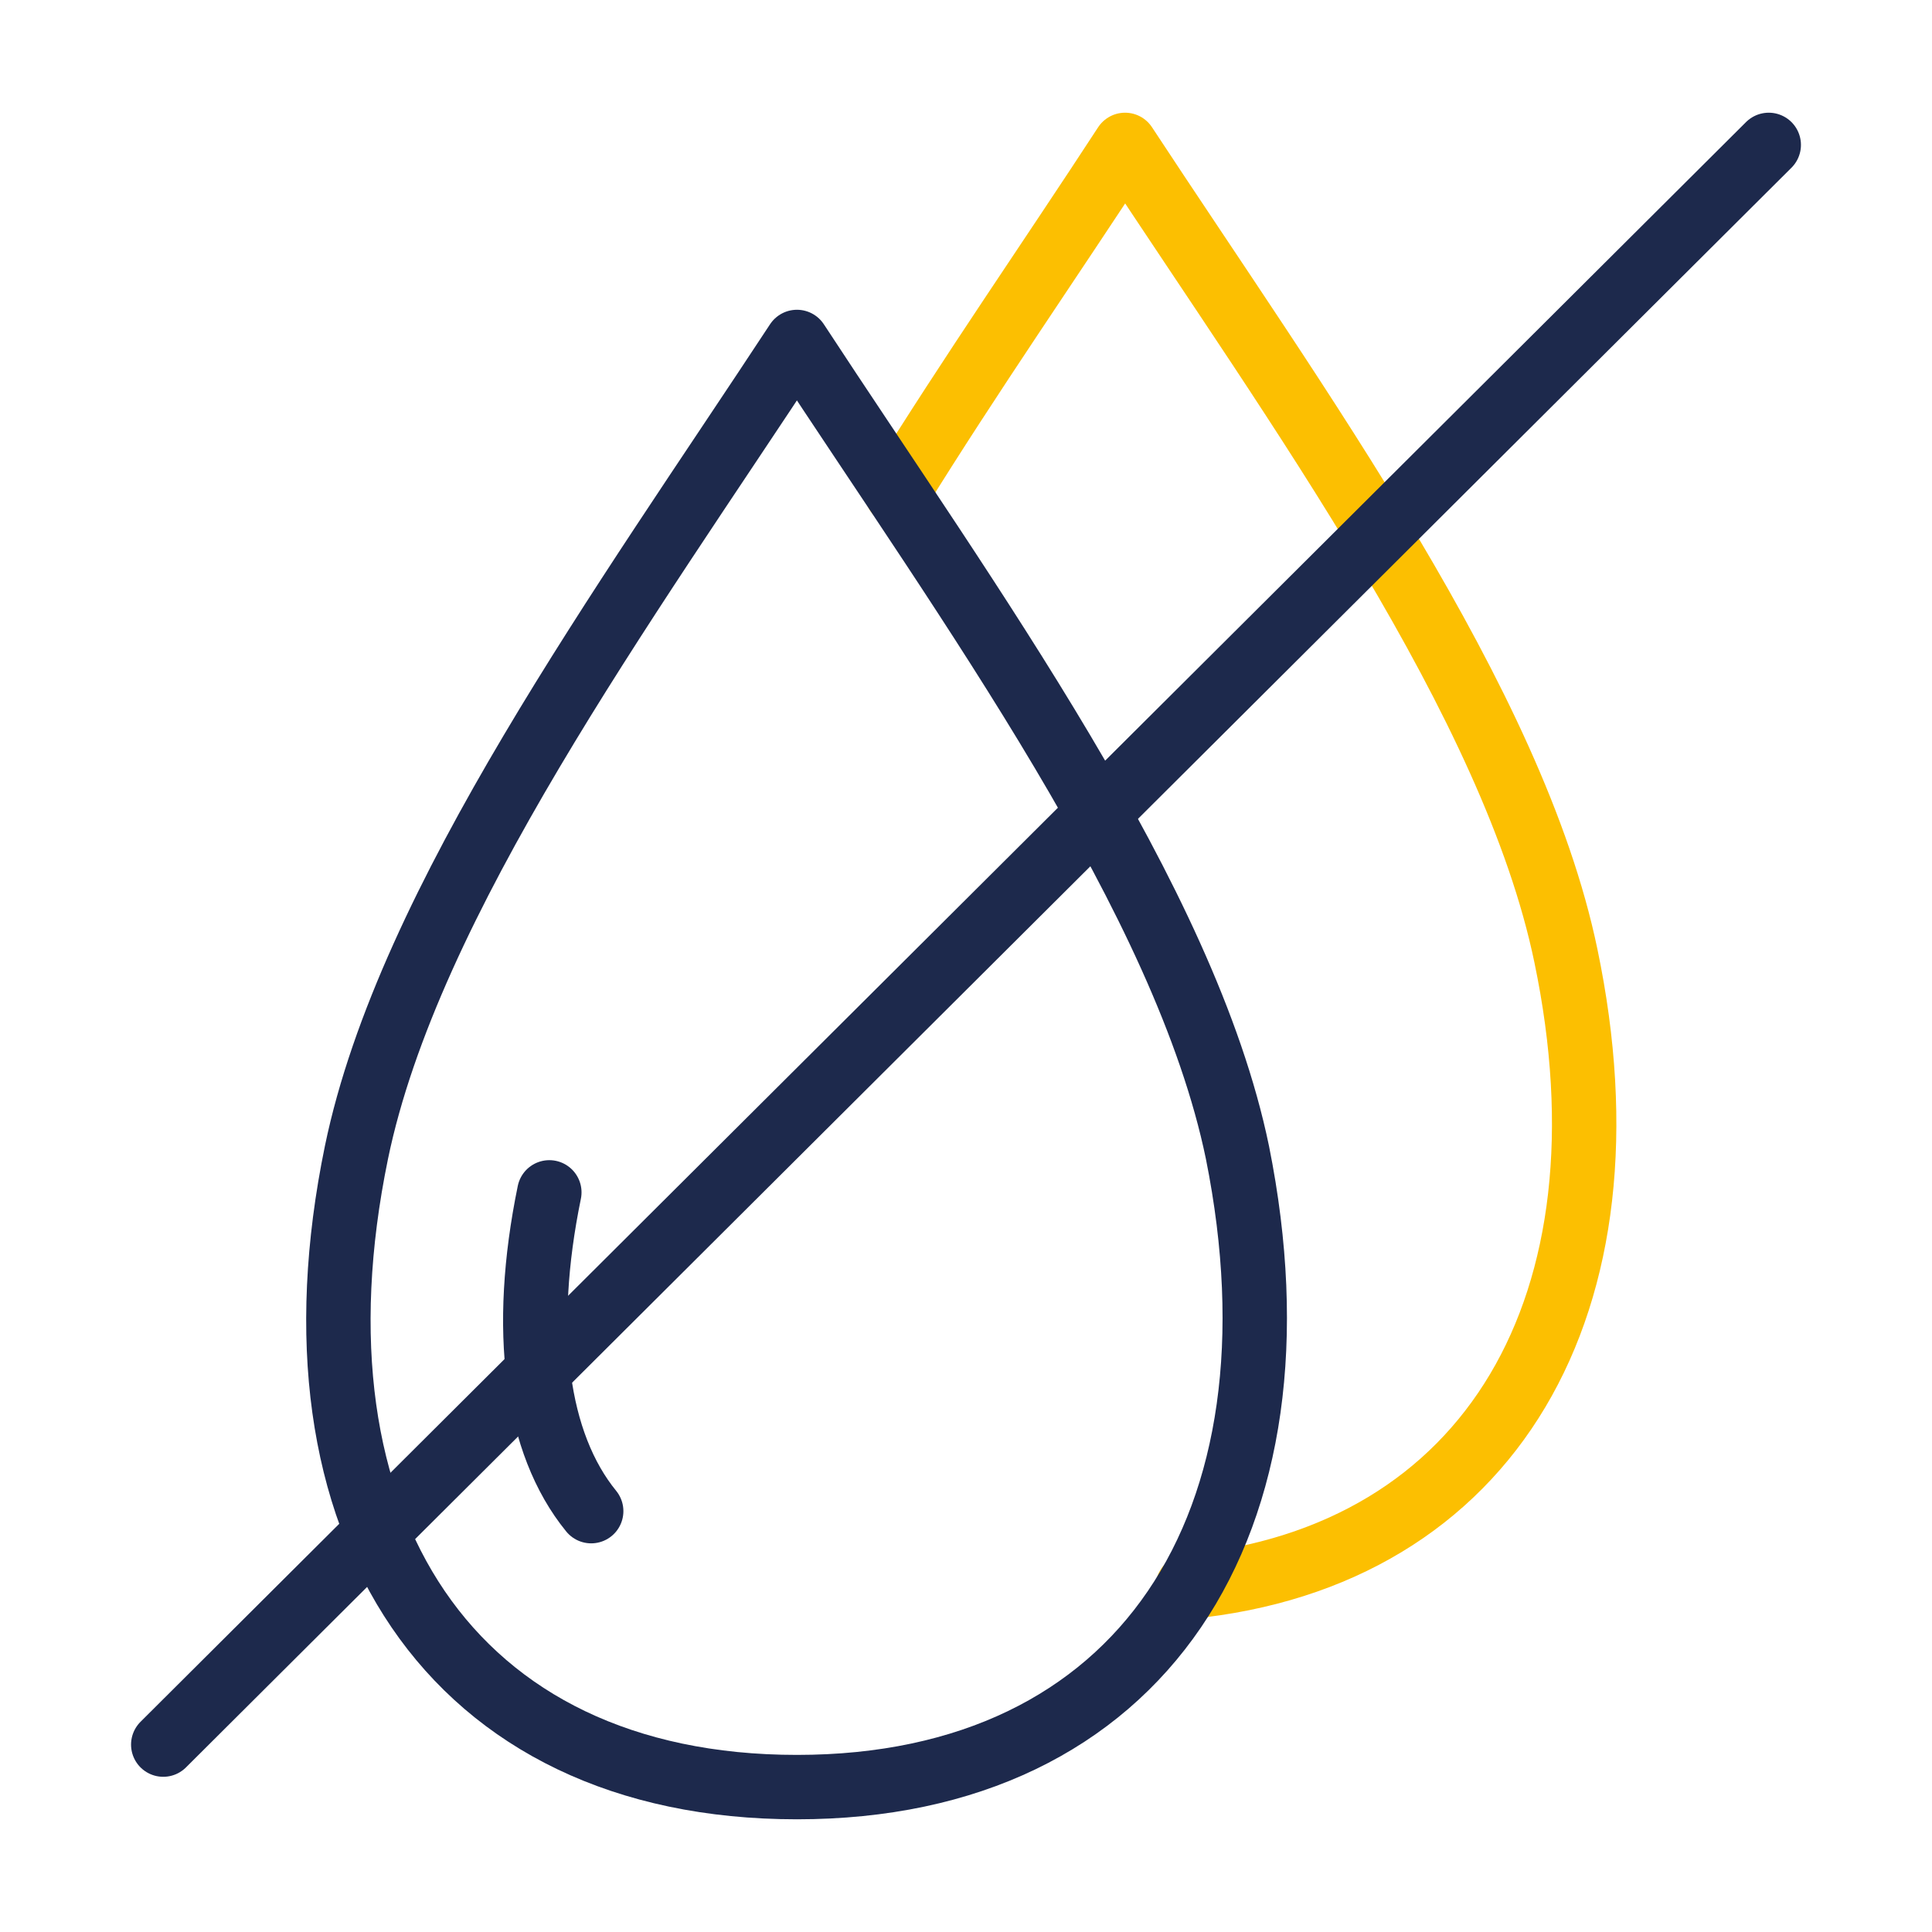<svg xmlns="http://www.w3.org/2000/svg" viewBox="0 0 60 60"><defs><style>.cls-1,.cls-2{fill:none;stroke-linecap:round;stroke-linejoin:round;stroke-width:2px;}.cls-1{stroke:#fcbf01;}.cls-2{stroke:#1d294c;}</style></defs><title>lyoph</title><g id="Layer_3" data-name="Layer 3"><path class="cls-1" d="M36.89,49.28c9.4-.93,14-8.78,11.74-19.6C47,21.83,40.3,12.66,34.94,4.5,32.66,8,30.13,11.64,27.86,15.31"/><path class="cls-2" d="M24.75,55.5c10.7,0,16-8.16,13.68-19.71-1.62-7.84-8.33-17-13.68-25.17C19.39,18.78,12.68,28,11.07,35.79,8.69,47.34,14,55.5,24.75,55.5Z"/><path class="cls-2" d="M18.36,46.93c-1.72-2.11-2.18-5.62-1.3-9.9"/><line class="cls-2" x1="5.07" y1="54.18" x2="54.93" y2="4.5"/></g></svg>